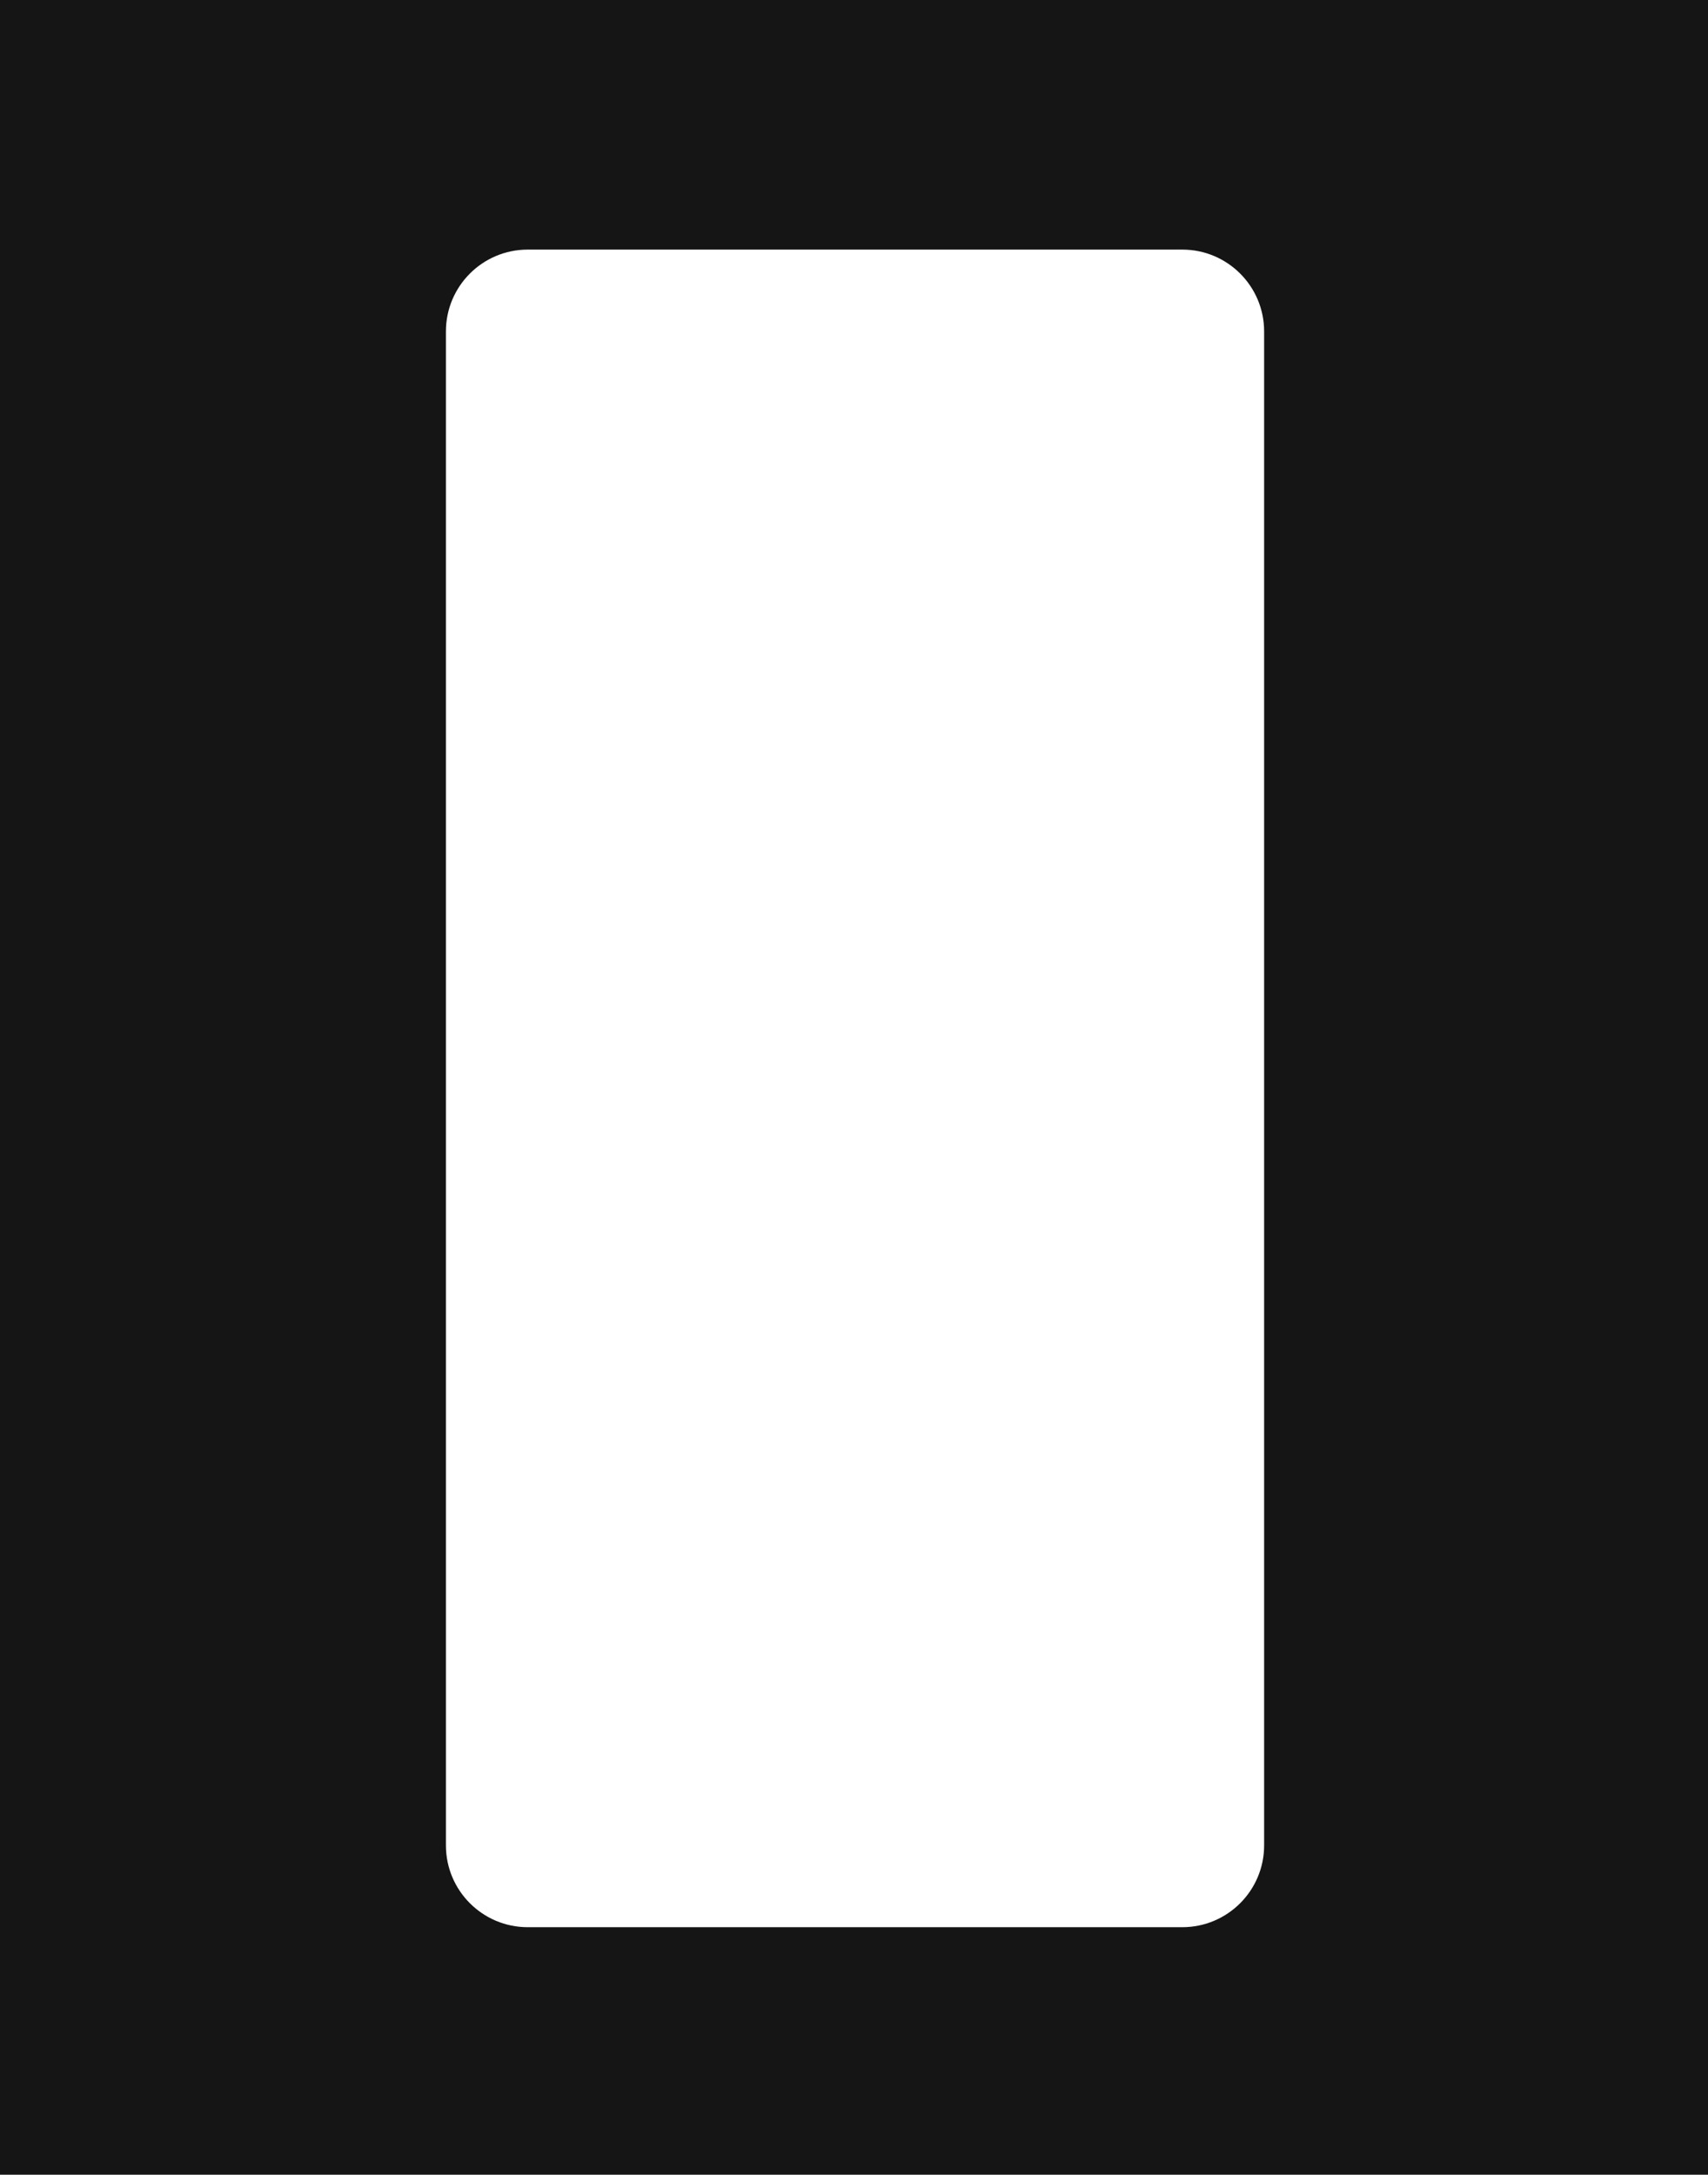 <?xml version="1.0" encoding="UTF-8"?> <svg xmlns="http://www.w3.org/2000/svg" width="835" height="1063" viewBox="0 0 835 1063" fill="none"> <path fill-rule="evenodd" clip-rule="evenodd" d="M835 0H0V1063H835V0ZM258 122C235.908 122 218 139.909 218 162V902C218 924.091 235.908 942 258 942H578C600.092 942 618 924.091 618 902V162C618 139.909 600.092 122 578 122H258Z" fill="#151515"></path> </svg> 